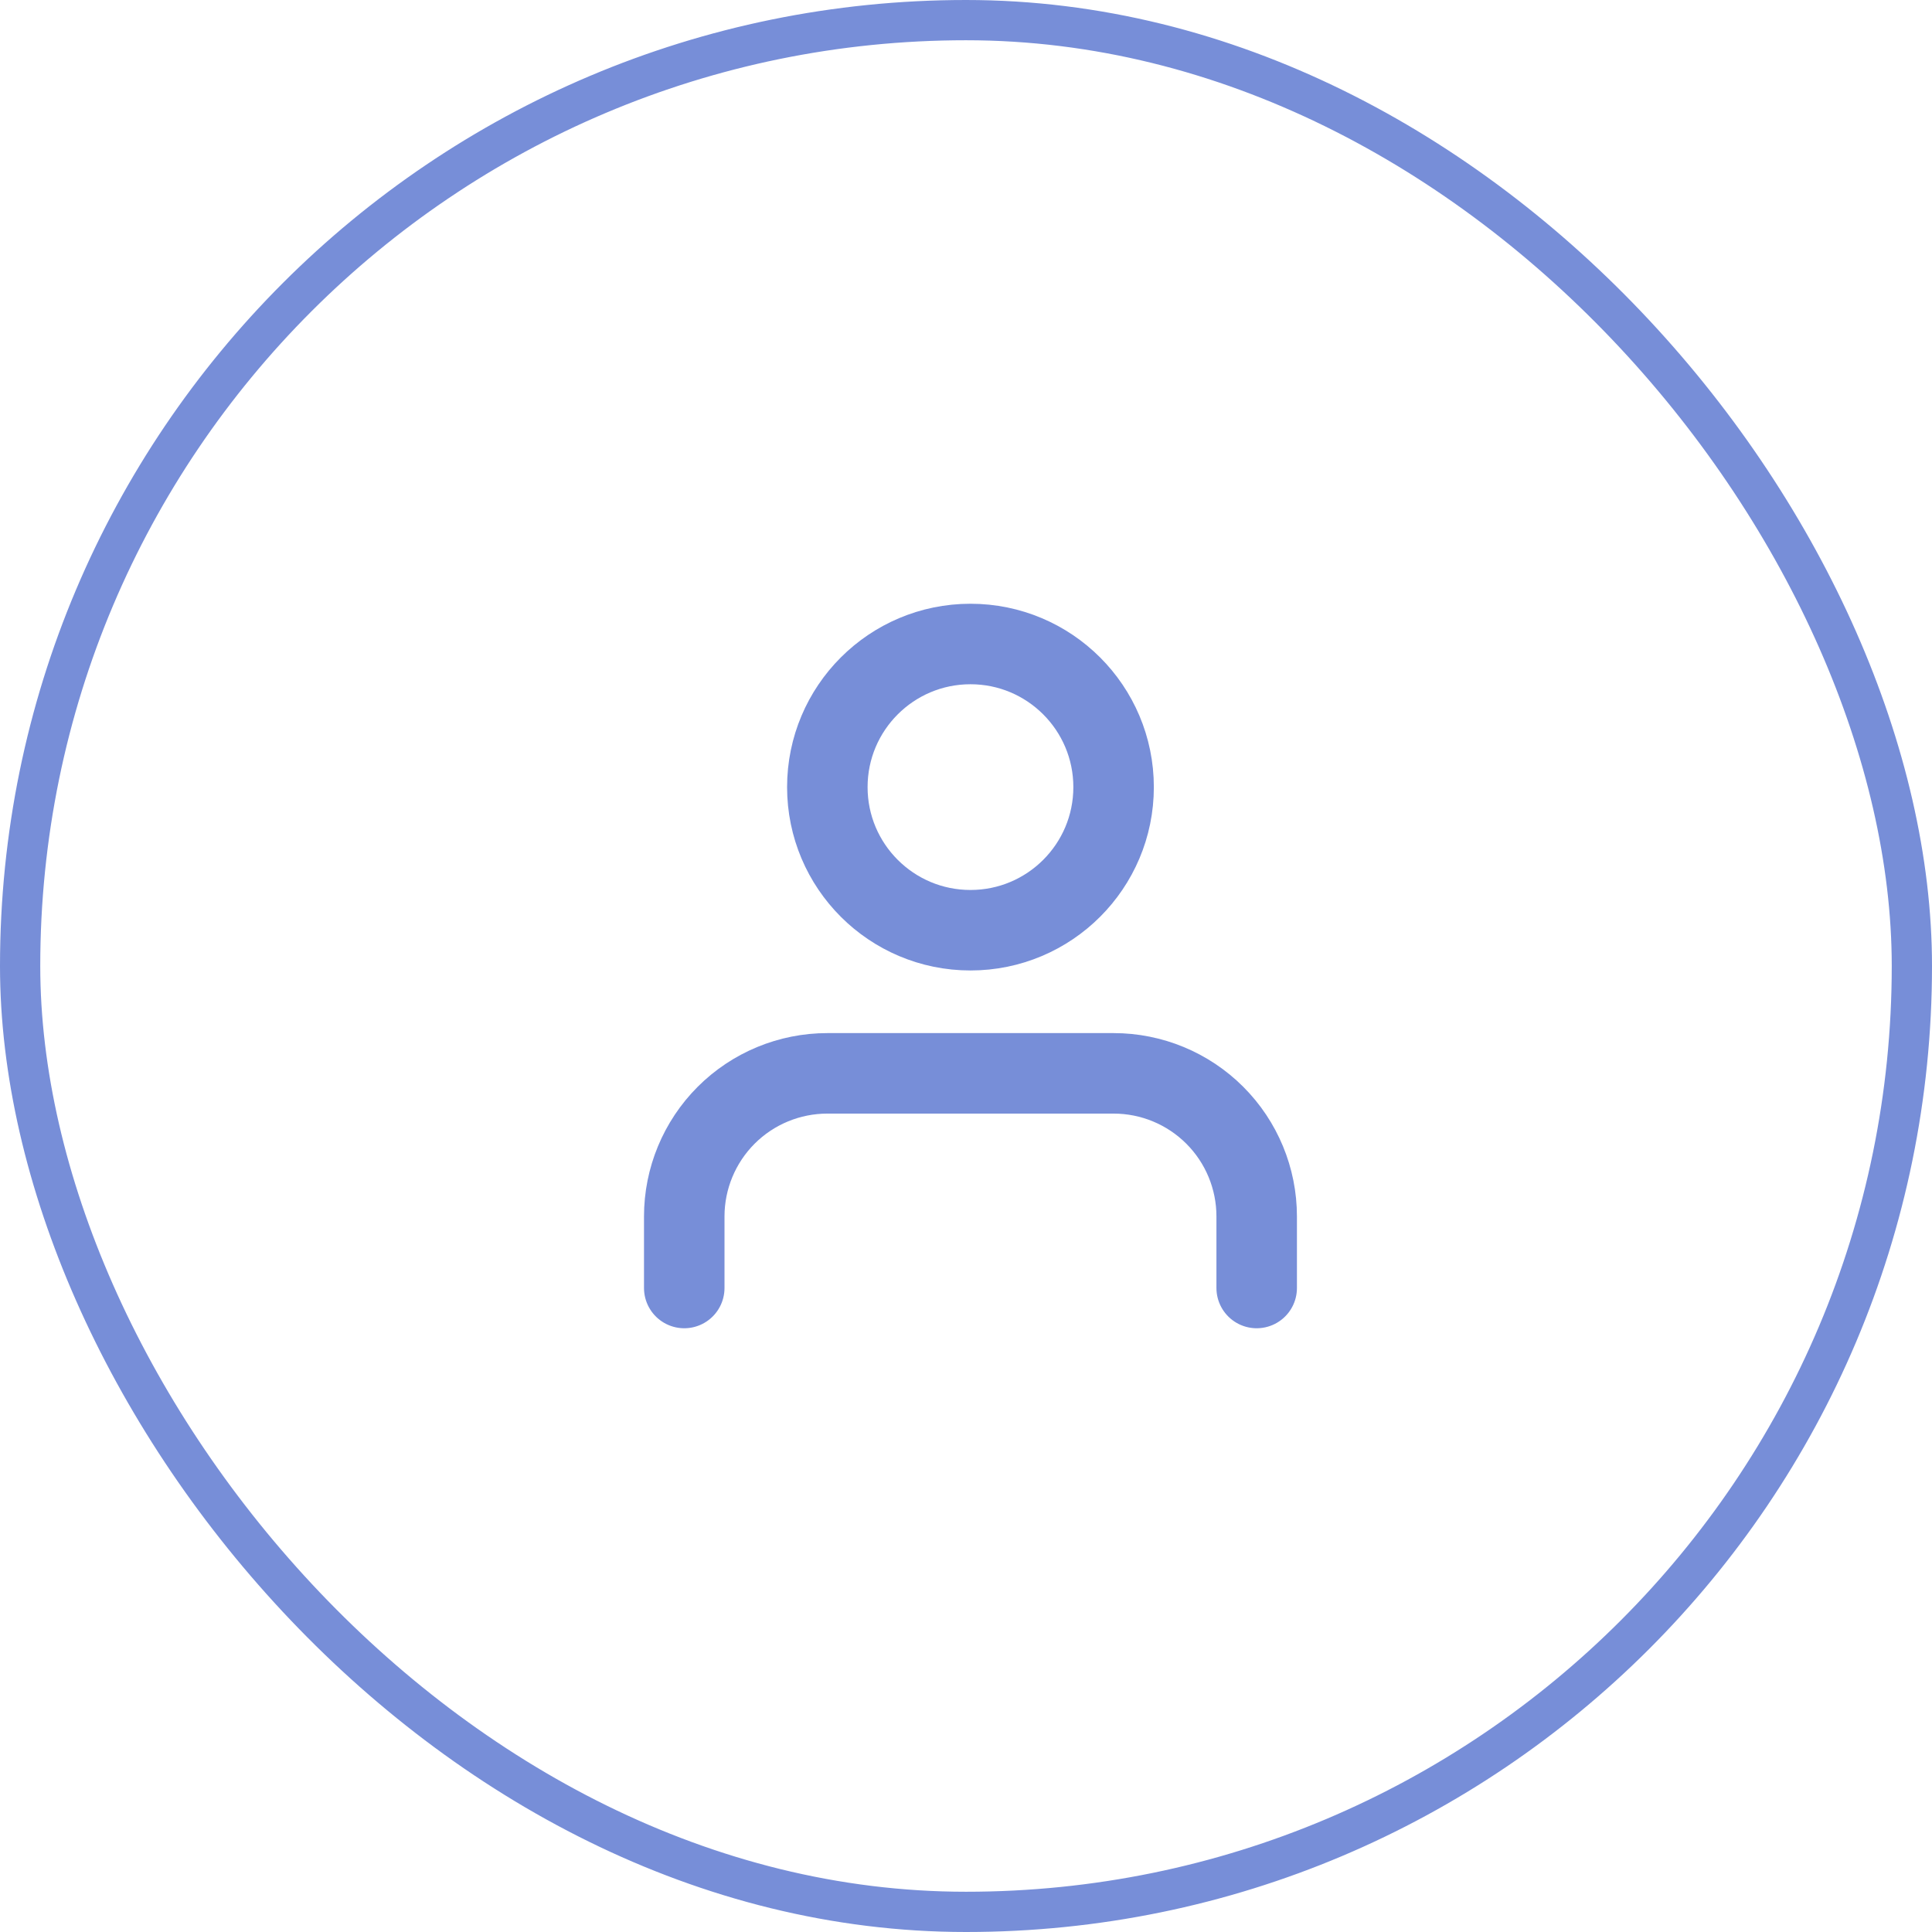 <?xml version="1.0" encoding="UTF-8"?> <svg xmlns="http://www.w3.org/2000/svg" width="48" height="48" viewBox="0 0 48 48" fill="none"><rect x="0.5" y="0.5" width="47" height="47" rx="23.5" stroke="#778ED8"></rect><path d="M31.222 32V30.222C31.222 29.279 30.848 28.375 30.181 27.708C29.514 27.041 28.61 26.667 27.667 26.667H20.556C19.613 26.667 18.708 27.041 18.041 27.708C17.375 28.375 17 29.279 17 30.222V32" stroke="#778ED8" stroke-width="2" stroke-linecap="round" stroke-linejoin="round"></path><path d="M24.111 23.111C26.075 23.111 27.667 21.519 27.667 19.556C27.667 17.592 26.075 16 24.111 16C22.147 16 20.555 17.592 20.555 19.556C20.555 21.519 22.147 23.111 24.111 23.111Z" stroke="#778ED8" stroke-width="2" stroke-linecap="round" stroke-linejoin="round"></path></svg> 